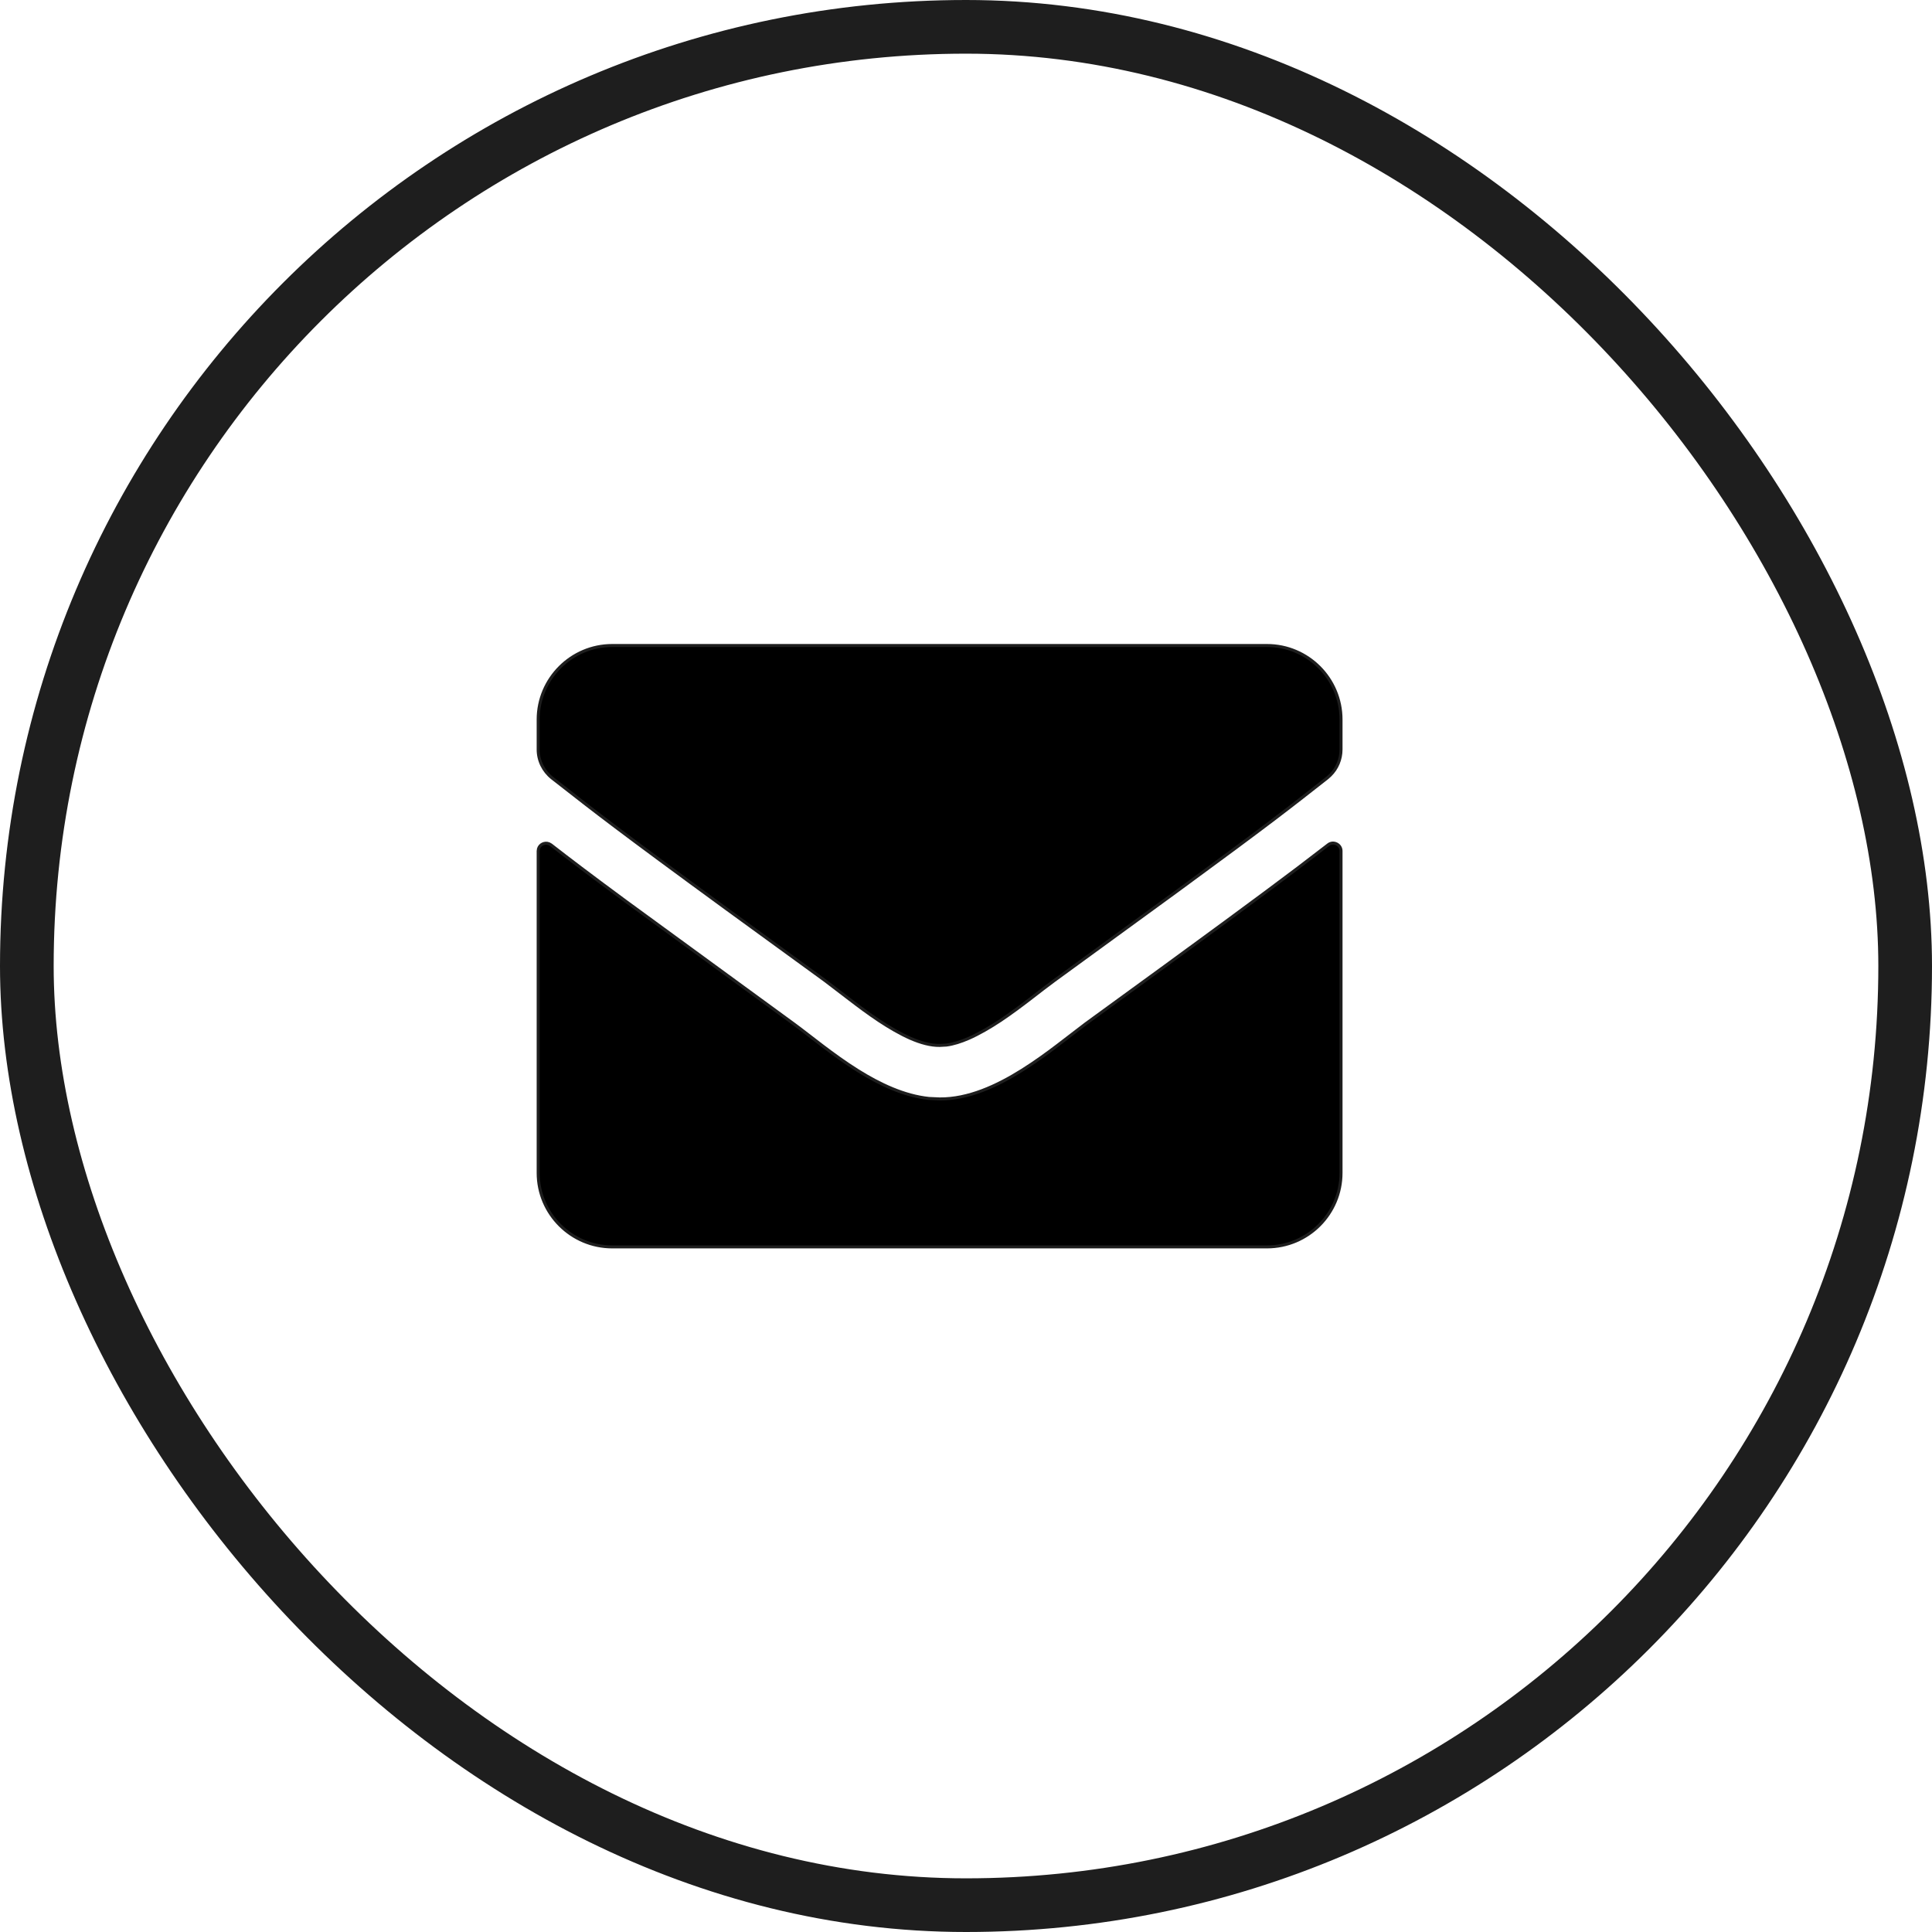 <?xml version="1.0" encoding="UTF-8"?> <svg xmlns="http://www.w3.org/2000/svg" width="36" height="36" viewBox="0 0 36 36" fill="none"><rect x="0.5" y="0.5" width="35" height="35" rx="17.5" stroke="#1E1E1E"></rect><path d="M24.749 15.741C24.844 15.665 24.988 15.736 24.988 15.856V21.855C24.988 22.616 24.37 23.234 23.608 23.234H11.408C10.647 23.234 10.028 22.616 10.028 21.855V15.859L10.034 15.816C10.058 15.735 10.149 15.691 10.229 15.722L10.268 15.744C10.596 15.999 10.978 16.29 11.652 16.787L14.787 19.076C15.094 19.3 15.513 19.653 15.982 19.947C16.394 20.205 16.849 20.42 17.311 20.468L17.508 20.477C18.04 20.482 18.573 20.238 19.046 19.941C19.282 19.793 19.505 19.631 19.705 19.479L20.231 19.076C22.475 17.446 23.525 16.672 24.186 16.172L24.749 15.741ZM11.408 12.028H23.608C24.37 12.028 24.988 12.647 24.988 13.408V13.965C24.988 14.147 24.915 14.321 24.787 14.446L24.73 14.497C24.057 15.025 23.721 15.295 21.954 16.589L19.645 18.271C19.395 18.452 19.031 18.756 18.64 19.017C18.445 19.146 18.244 19.263 18.051 19.348C17.906 19.411 17.766 19.456 17.636 19.473L17.509 19.48H17.508C17.343 19.482 17.158 19.432 16.965 19.348C16.772 19.263 16.572 19.146 16.377 19.017C16.181 18.887 15.992 18.745 15.821 18.614L15.372 18.271C12.454 16.154 11.557 15.483 10.913 14.985L10.287 14.497C10.124 14.367 10.028 14.173 10.028 13.965V13.408C10.028 12.647 10.647 12.028 11.408 12.028Z" fill="black" stroke="#1E1E1E" stroke-width="0.056"></path></svg> 